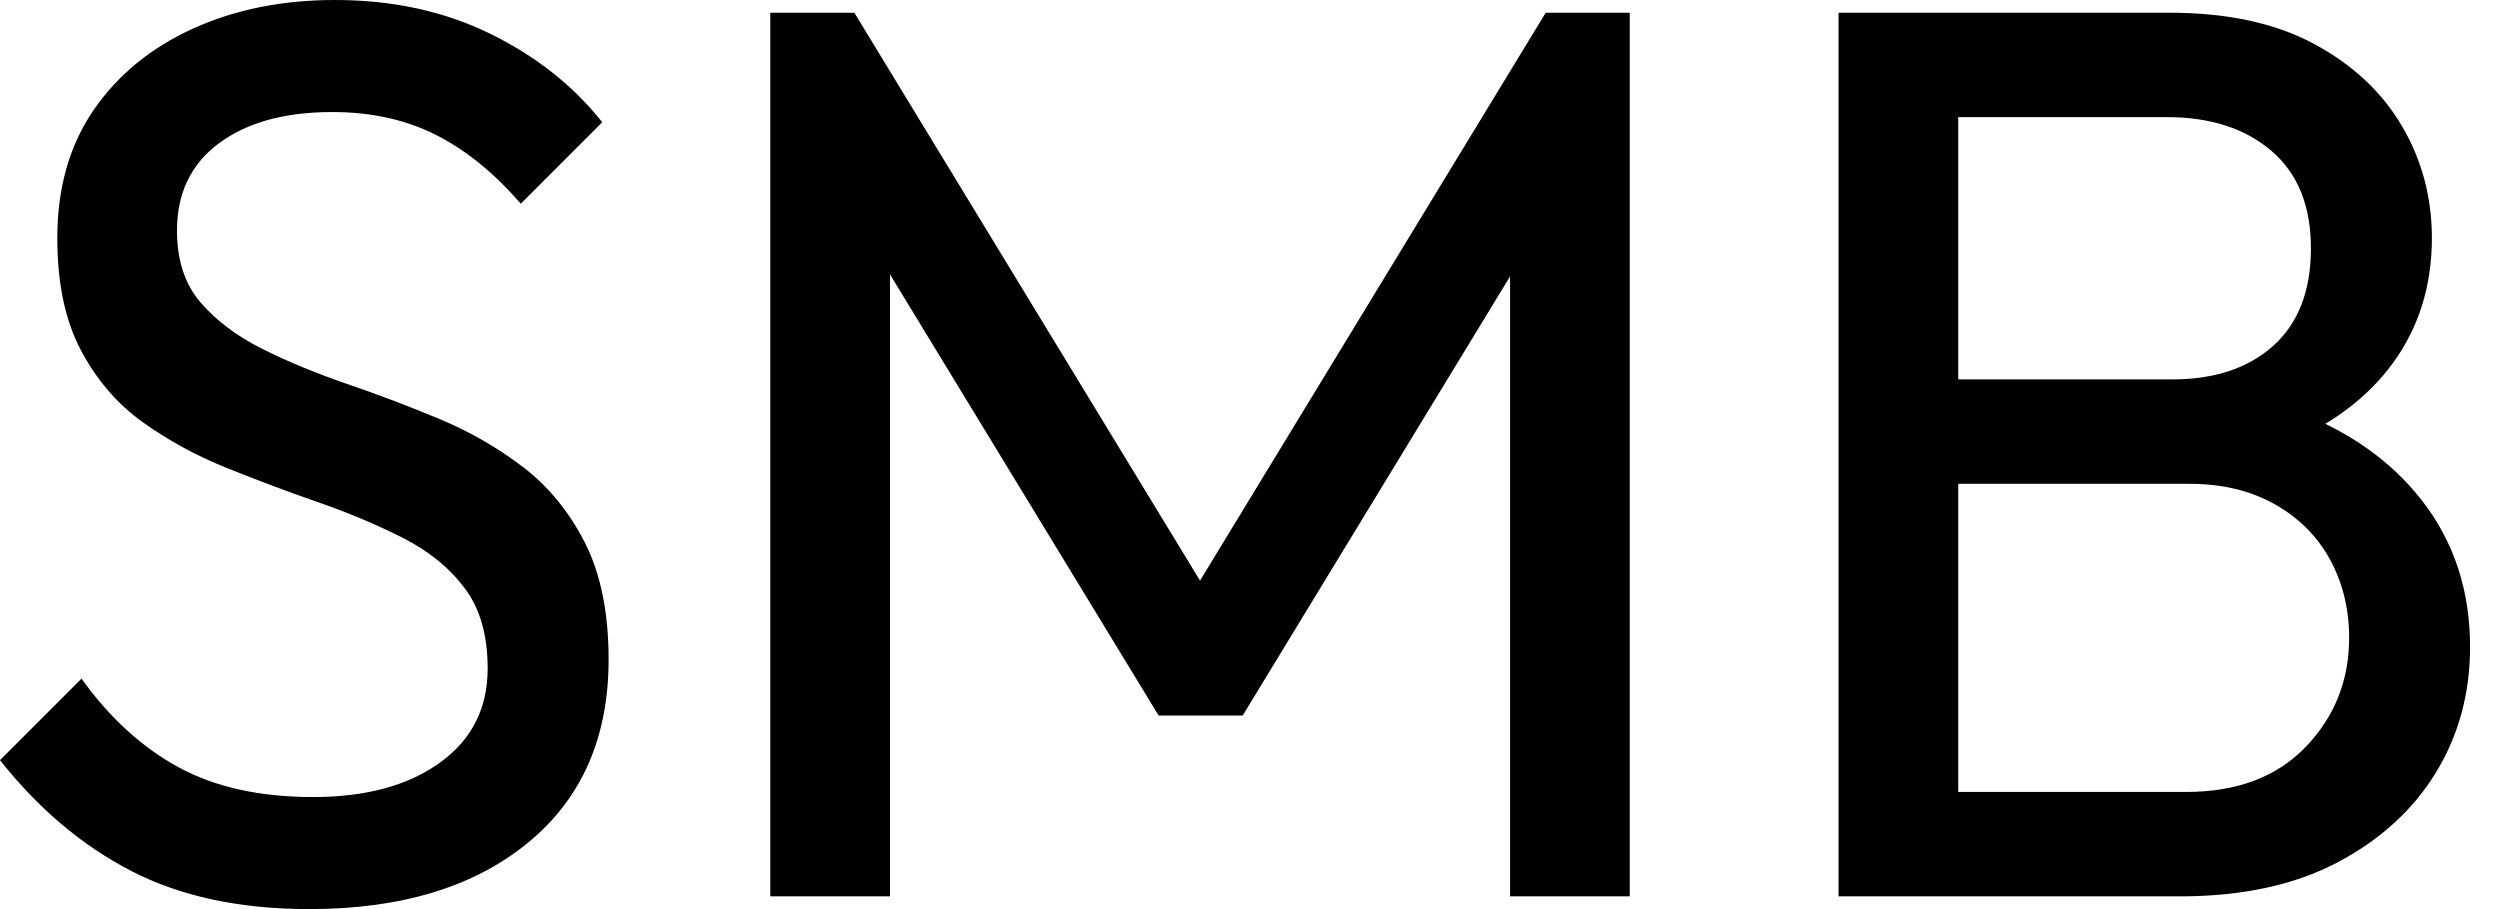 <svg baseProfile="full" height="28" version="1.1" viewBox="0 0 77 28" width="77" xmlns="http://www.w3.org/2000/svg" xmlns:ev="http://www.w3.org/2001/xml-events" xmlns:xlink="http://www.w3.org/1999/xlink"><defs /><g><path d="M10.784 28.0Q7.569 28.0 5.294 26.824Q3.02 25.647 1.255 23.412L3.765 20.902Q5.059 22.706 6.745 23.627Q8.431 24.549 10.902 24.549Q13.333 24.549 14.804 23.49Q16.275 22.431 16.275 20.588Q16.275 19.059 15.569 18.118Q14.863 17.176 13.667 16.569Q12.471 15.961 11.059 15.471Q9.647 14.98 8.235 14.412Q6.824 13.843 5.647 13Q4.471 12.157 3.745 10.784Q3.02 9.412 3.02 7.333Q3.02 5.02 4.137 3.392Q5.255 1.765 7.196 0.882Q9.137 0.0 11.569 0.0Q14.235 0.0 16.353 1.039Q18.471 2.078 19.804 3.765L17.294 6.275Q16.078 4.863 14.686 4.157Q13.294 3.451 11.49 3.451Q9.294 3.451 8.0 4.412Q6.706 5.373 6.706 7.098Q6.706 8.471 7.431 9.314Q8.157 10.157 9.333 10.745Q10.51 11.333 11.941 11.824Q13.373 12.314 14.784 12.902Q16.196 13.49 17.373 14.392Q18.549 15.294 19.275 16.725Q20.0 18.157 20.0 20.314Q20.0 23.922 17.51 25.961Q15.02 28.0 10.784 28.0Z M24.98 27.608V0.392H27.569L39.098 19.333H37.333L48.863 0.392H51.451V27.608H47.765V6.863L48.627 7.098L39.529 22.039H36.941L27.843 7.098L28.667 6.863V27.608Z M60.353 27.608V24.392H68.588Q70.941 24.392 72.275 23.0Q73.608 21.608 73.608 19.647Q73.608 18.314 73.02 17.235Q72.431 16.157 71.314 15.529Q70.196 14.902 68.706 14.902H60.353V11.686H68.157Q70.118 11.686 71.275 10.647Q72.431 9.608 72.431 7.647Q72.431 5.686 71.216 4.647Q70.0 3.608 68.0 3.608H60.353V0.392H68.078Q70.745 0.392 72.529 1.353Q74.314 2.314 75.235 3.882Q76.157 5.451 76.157 7.333Q76.157 9.529 74.961 11.176Q73.765 12.824 71.451 13.765L71.765 12.588Q74.392 13.529 75.863 15.431Q77.333 17.333 77.333 19.922Q77.333 22.078 76.275 23.804Q75.216 25.529 73.235 26.569Q71.255 27.608 68.392 27.608ZM57.882 27.608V0.392H61.569V27.608Z " fill="rgb(0,0,0)" transform="translate(-1.255, 0)" /></g></svg>